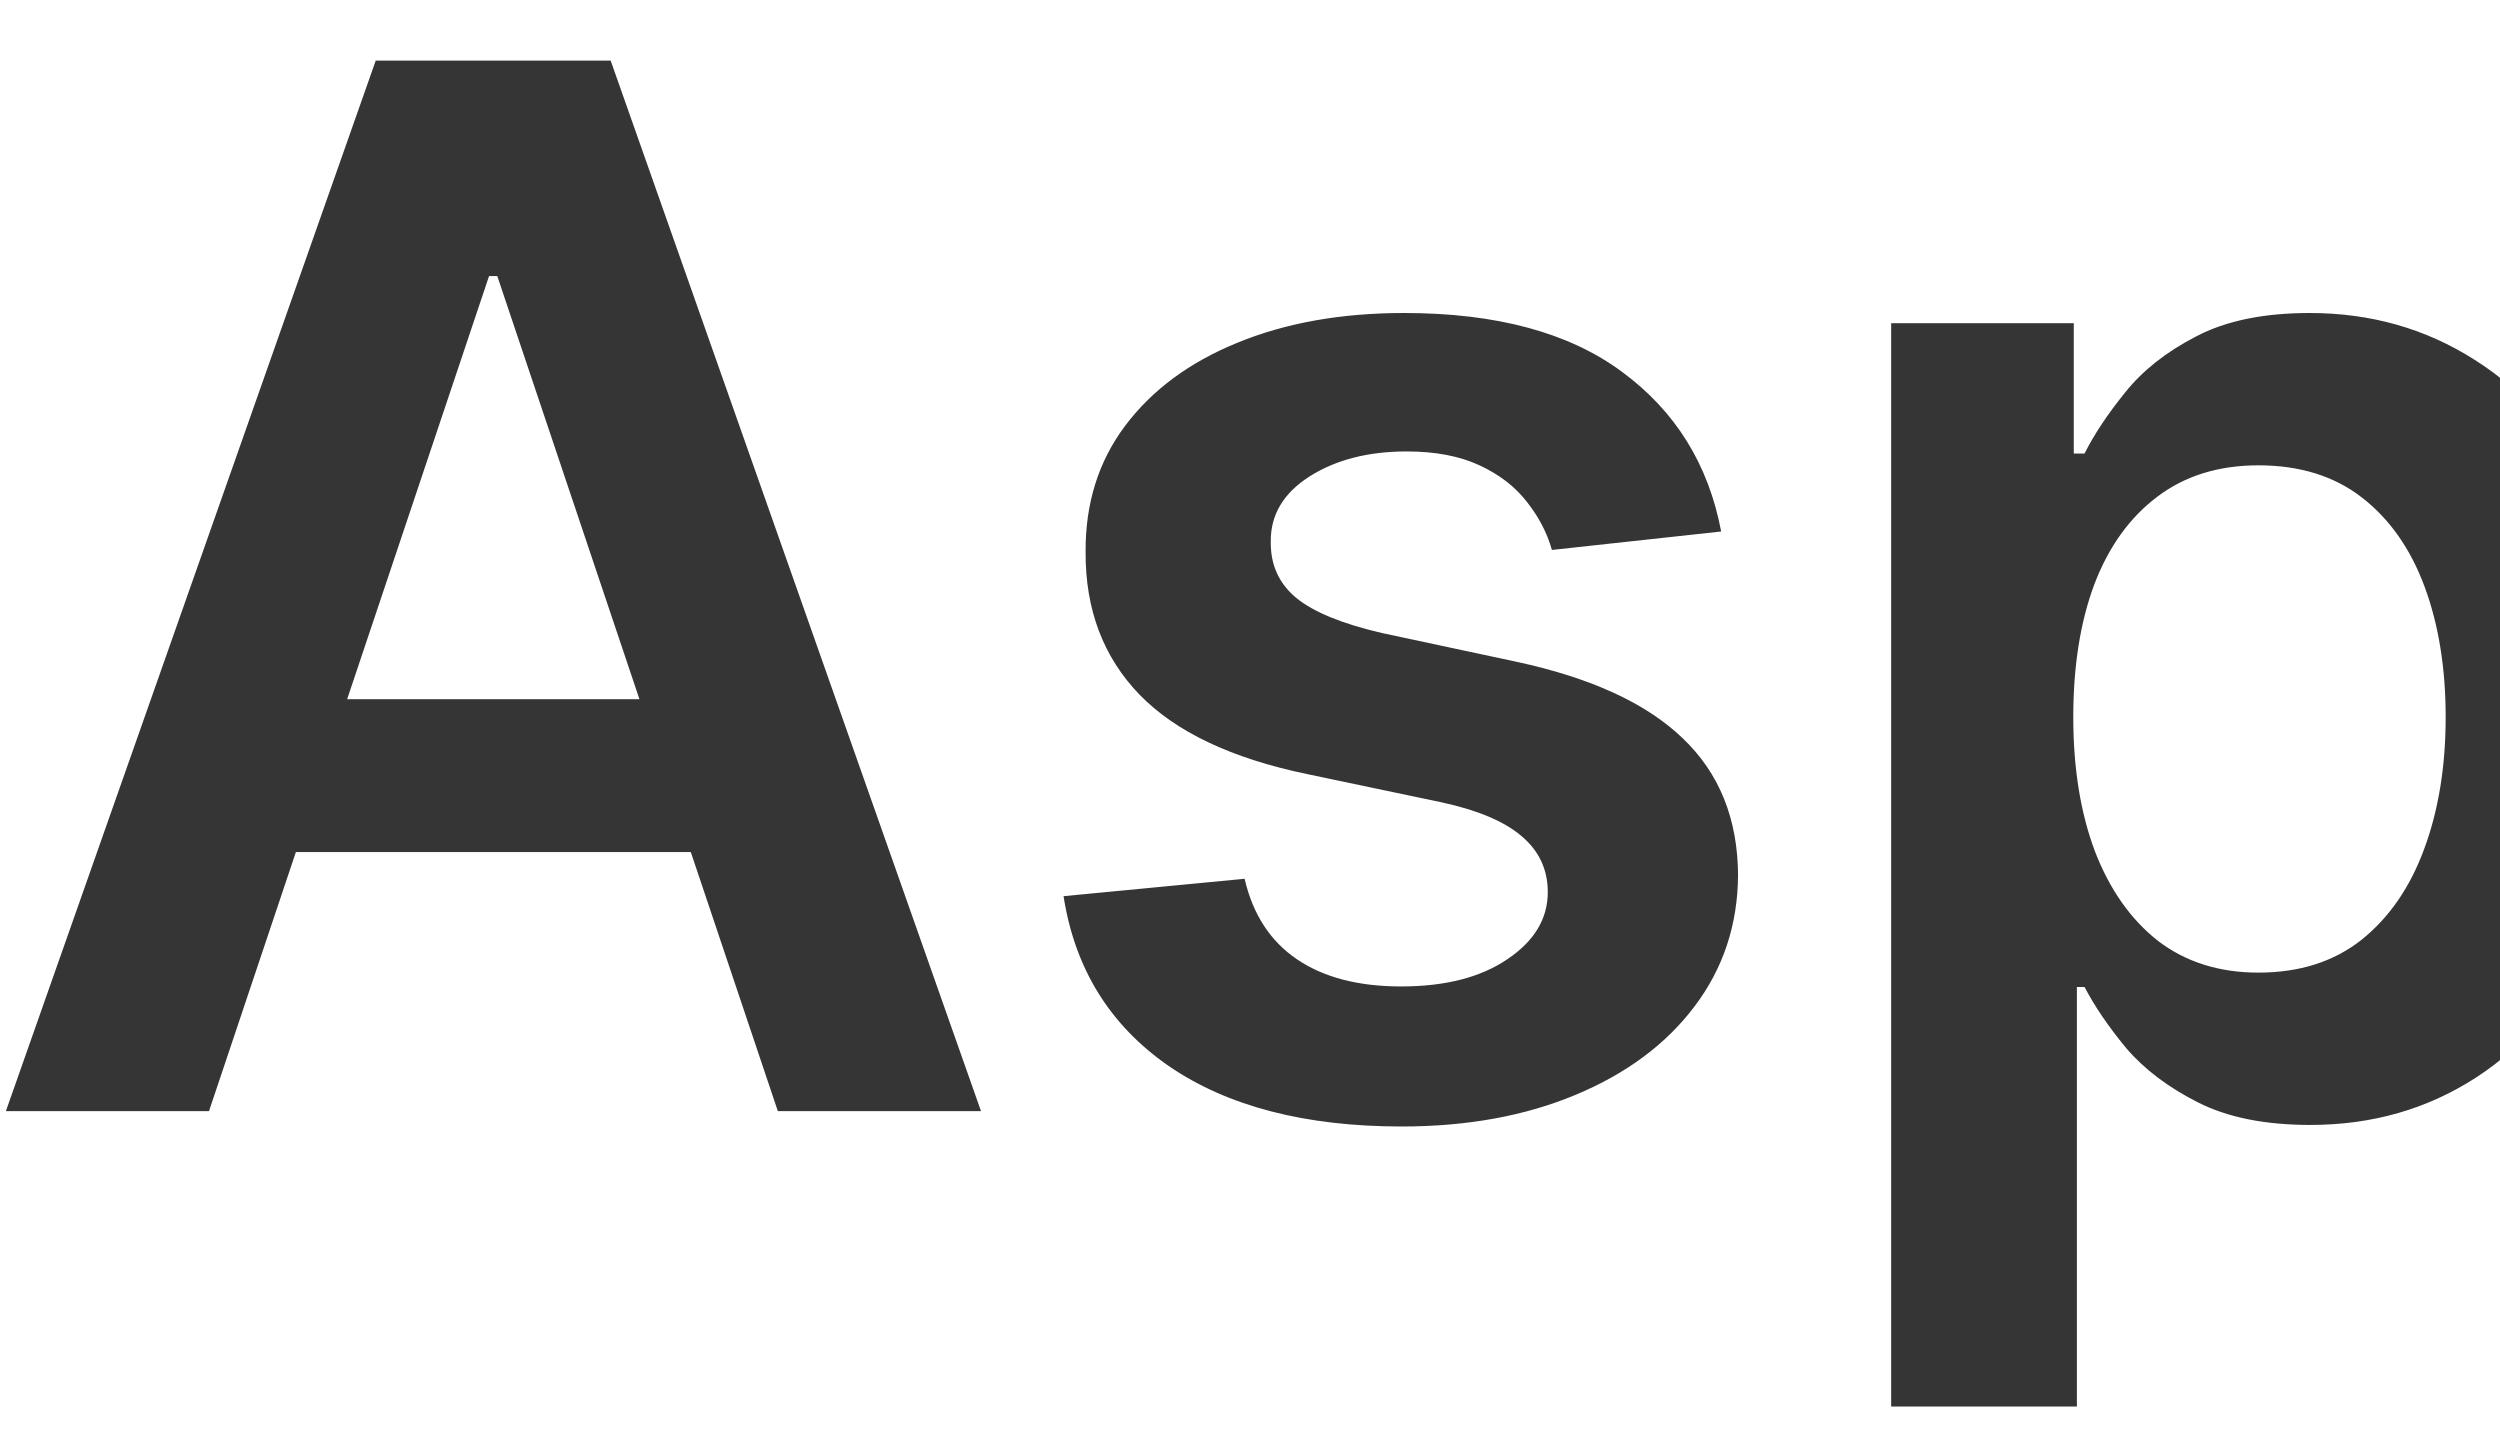 <svg width="45" height="26" viewBox="0 0 45 26" fill="none" xmlns="http://www.w3.org/2000/svg">
<path d="M3.762 20H0.106L6.763 1.091H10.992L17.658 20H14.001L8.951 4.969H8.803L3.762 20ZM3.882 12.586H13.854V15.337H3.882V12.586ZM30.981 9.567L27.934 9.899C27.848 9.591 27.697 9.302 27.482 9.031C27.272 8.76 26.989 8.542 26.632 8.376C26.275 8.21 25.838 8.126 25.321 8.126C24.625 8.126 24.041 8.277 23.567 8.579C23.099 8.88 22.868 9.271 22.874 9.751C22.868 10.164 23.019 10.499 23.327 10.758C23.641 11.016 24.158 11.229 24.878 11.395L27.297 11.912C28.639 12.201 29.636 12.66 30.288 13.288C30.947 13.915 31.279 14.737 31.285 15.753C31.279 16.645 31.018 17.433 30.501 18.116C29.99 18.794 29.279 19.323 28.368 19.704C27.457 20.086 26.41 20.277 25.229 20.277C23.493 20.277 22.096 19.914 21.037 19.188C19.978 18.455 19.347 17.436 19.144 16.131L22.403 15.818C22.551 16.458 22.865 16.941 23.345 17.267C23.825 17.593 24.45 17.756 25.22 17.756C26.014 17.756 26.651 17.593 27.131 17.267C27.617 16.941 27.86 16.538 27.86 16.058C27.86 15.651 27.703 15.316 27.389 15.051C27.081 14.787 26.601 14.583 25.949 14.442L23.53 13.934C22.169 13.651 21.163 13.174 20.511 12.503C19.858 11.826 19.535 10.97 19.541 9.936C19.535 9.062 19.772 8.305 20.252 7.665C20.738 7.018 21.412 6.52 22.274 6.169C23.142 5.812 24.142 5.634 25.275 5.634C26.937 5.634 28.245 5.987 29.199 6.695C30.159 7.403 30.753 8.36 30.981 9.567ZM34.041 25.318V5.818H37.328V8.163H37.522C37.695 7.819 37.938 7.452 38.252 7.065C38.566 6.671 38.99 6.335 39.526 6.058C40.061 5.775 40.745 5.634 41.576 5.634C42.671 5.634 43.659 5.914 44.539 6.474C45.426 7.028 46.127 7.849 46.645 8.939C47.168 10.022 47.429 11.352 47.429 12.928C47.429 14.485 47.174 15.808 46.663 16.898C46.152 17.987 45.457 18.818 44.576 19.391C43.696 19.963 42.699 20.249 41.585 20.249C40.772 20.249 40.098 20.114 39.563 19.843C39.027 19.572 38.596 19.246 38.27 18.864C37.95 18.477 37.701 18.11 37.522 17.766H37.384V25.318H34.041ZM37.319 12.909C37.319 13.826 37.449 14.63 37.707 15.319C37.972 16.008 38.35 16.547 38.843 16.935C39.341 17.316 39.944 17.507 40.652 17.507C41.391 17.507 42.01 17.31 42.508 16.916C43.007 16.516 43.382 15.971 43.635 15.282C43.893 14.586 44.022 13.796 44.022 12.909C44.022 12.029 43.896 11.247 43.644 10.564C43.392 9.881 43.016 9.345 42.517 8.957C42.019 8.57 41.397 8.376 40.652 8.376C39.938 8.376 39.332 8.563 38.834 8.939C38.335 9.314 37.956 9.841 37.698 10.518C37.445 11.195 37.319 11.992 37.319 12.909ZM50.291 20V5.818H53.634V20H50.291ZM51.972 3.805C51.443 3.805 50.987 3.63 50.605 3.279C50.224 2.922 50.033 2.494 50.033 1.996C50.033 1.491 50.224 1.063 50.605 0.712C50.987 0.355 51.443 0.177 51.972 0.177C52.508 0.177 52.963 0.355 53.338 0.712C53.72 1.063 53.911 1.491 53.911 1.996C53.911 2.494 53.72 2.922 53.338 3.279C52.963 3.63 52.508 3.805 51.972 3.805ZM57.071 20V5.818H60.312V8.182H60.459C60.718 7.363 61.161 6.732 61.789 6.289C62.423 5.84 63.146 5.615 63.959 5.615C64.143 5.615 64.35 5.624 64.577 5.643C64.811 5.655 65.005 5.677 65.159 5.707V8.782C65.017 8.733 64.793 8.69 64.485 8.653C64.183 8.61 63.891 8.588 63.608 8.588C62.998 8.588 62.451 8.72 61.964 8.985C61.484 9.244 61.106 9.604 60.829 10.065C60.552 10.527 60.413 11.059 60.413 11.663V20H57.071ZM71.207 20.286C70.308 20.286 69.498 20.126 68.778 19.806C68.064 19.48 67.498 19 67.079 18.366C66.667 17.732 66.461 16.95 66.461 16.021C66.461 15.22 66.609 14.559 66.904 14.036C67.199 13.512 67.603 13.094 68.114 12.78C68.624 12.466 69.2 12.229 69.84 12.069C70.486 11.903 71.154 11.783 71.844 11.709C72.674 11.623 73.349 11.546 73.866 11.478C74.383 11.404 74.758 11.293 74.992 11.146C75.232 10.992 75.352 10.755 75.352 10.435V10.379C75.352 9.684 75.146 9.145 74.734 8.763C74.321 8.382 73.727 8.191 72.951 8.191C72.133 8.191 71.484 8.37 71.003 8.727C70.529 9.084 70.209 9.505 70.043 9.991L66.922 9.548C67.169 8.687 67.575 7.966 68.141 7.388C68.707 6.803 69.4 6.366 70.219 6.077C71.037 5.781 71.942 5.634 72.933 5.634C73.616 5.634 74.296 5.714 74.974 5.874C75.651 6.034 76.269 6.298 76.829 6.668C77.389 7.031 77.839 7.526 78.177 8.154C78.522 8.782 78.694 9.567 78.694 10.508V20H75.481V18.052H75.371C75.167 18.446 74.881 18.815 74.512 19.16C74.149 19.498 73.69 19.772 73.136 19.982C72.588 20.185 71.945 20.286 71.207 20.286ZM72.074 17.83C72.745 17.83 73.327 17.698 73.819 17.433C74.312 17.162 74.69 16.805 74.955 16.362C75.226 15.919 75.361 15.436 75.361 14.913V13.242C75.257 13.328 75.078 13.408 74.826 13.482C74.58 13.555 74.303 13.62 73.995 13.675C73.687 13.731 73.382 13.78 73.081 13.823C72.779 13.866 72.518 13.903 72.296 13.934C71.797 14.002 71.351 14.113 70.957 14.266C70.563 14.42 70.252 14.636 70.025 14.913C69.797 15.184 69.683 15.534 69.683 15.965C69.683 16.581 69.908 17.046 70.357 17.359C70.806 17.673 71.379 17.83 72.074 17.83ZM92.585 20.286C91.687 20.286 90.877 20.126 90.157 19.806C89.443 19.48 88.877 19 88.458 18.366C88.046 17.732 87.84 16.95 87.84 16.021C87.84 15.22 87.987 14.559 88.283 14.036C88.578 13.512 88.981 13.094 89.492 12.78C90.003 12.466 90.579 12.229 91.219 12.069C91.865 11.903 92.533 11.783 93.222 11.709C94.053 11.623 94.728 11.546 95.245 11.478C95.761 11.404 96.137 11.293 96.371 11.146C96.611 10.992 96.731 10.755 96.731 10.435V10.379C96.731 9.684 96.525 9.145 96.112 8.763C95.7 8.382 95.106 8.191 94.33 8.191C93.512 8.191 92.862 8.37 92.382 8.727C91.908 9.084 91.588 9.505 91.422 9.991L88.301 9.548C88.547 8.687 88.954 7.966 89.52 7.388C90.086 6.803 90.779 6.366 91.597 6.077C92.416 5.781 93.321 5.634 94.312 5.634C94.995 5.634 95.675 5.714 96.353 5.874C97.029 6.034 97.648 6.298 98.208 6.668C98.768 7.031 99.218 7.526 99.556 8.154C99.901 8.782 100.073 9.567 100.073 10.508V20H96.86V18.052H96.749C96.546 18.446 96.26 18.815 95.891 19.16C95.528 19.498 95.069 19.772 94.515 19.982C93.967 20.185 93.324 20.286 92.585 20.286ZM93.453 17.83C94.124 17.83 94.706 17.698 95.198 17.433C95.691 17.162 96.069 16.805 96.334 16.362C96.605 15.919 96.74 15.436 96.74 14.913V13.242C96.636 13.328 96.457 13.408 96.205 13.482C95.959 13.555 95.681 13.62 95.374 13.675C95.066 13.731 94.761 13.78 94.46 13.823C94.158 13.866 93.897 13.903 93.675 13.934C93.176 14.002 92.73 14.113 92.336 14.266C91.942 14.42 91.631 14.636 91.404 14.913C91.176 15.184 91.062 15.534 91.062 15.965C91.062 16.581 91.287 17.046 91.736 17.359C92.185 17.673 92.758 17.83 93.453 17.83ZM106.01 20H102.354L109.011 1.091H113.24L119.906 20H116.249L111.199 4.969H111.051L106.01 20ZM106.13 12.586H116.102V15.337H106.13V12.586Z" fill="#353535"/>
</svg>
